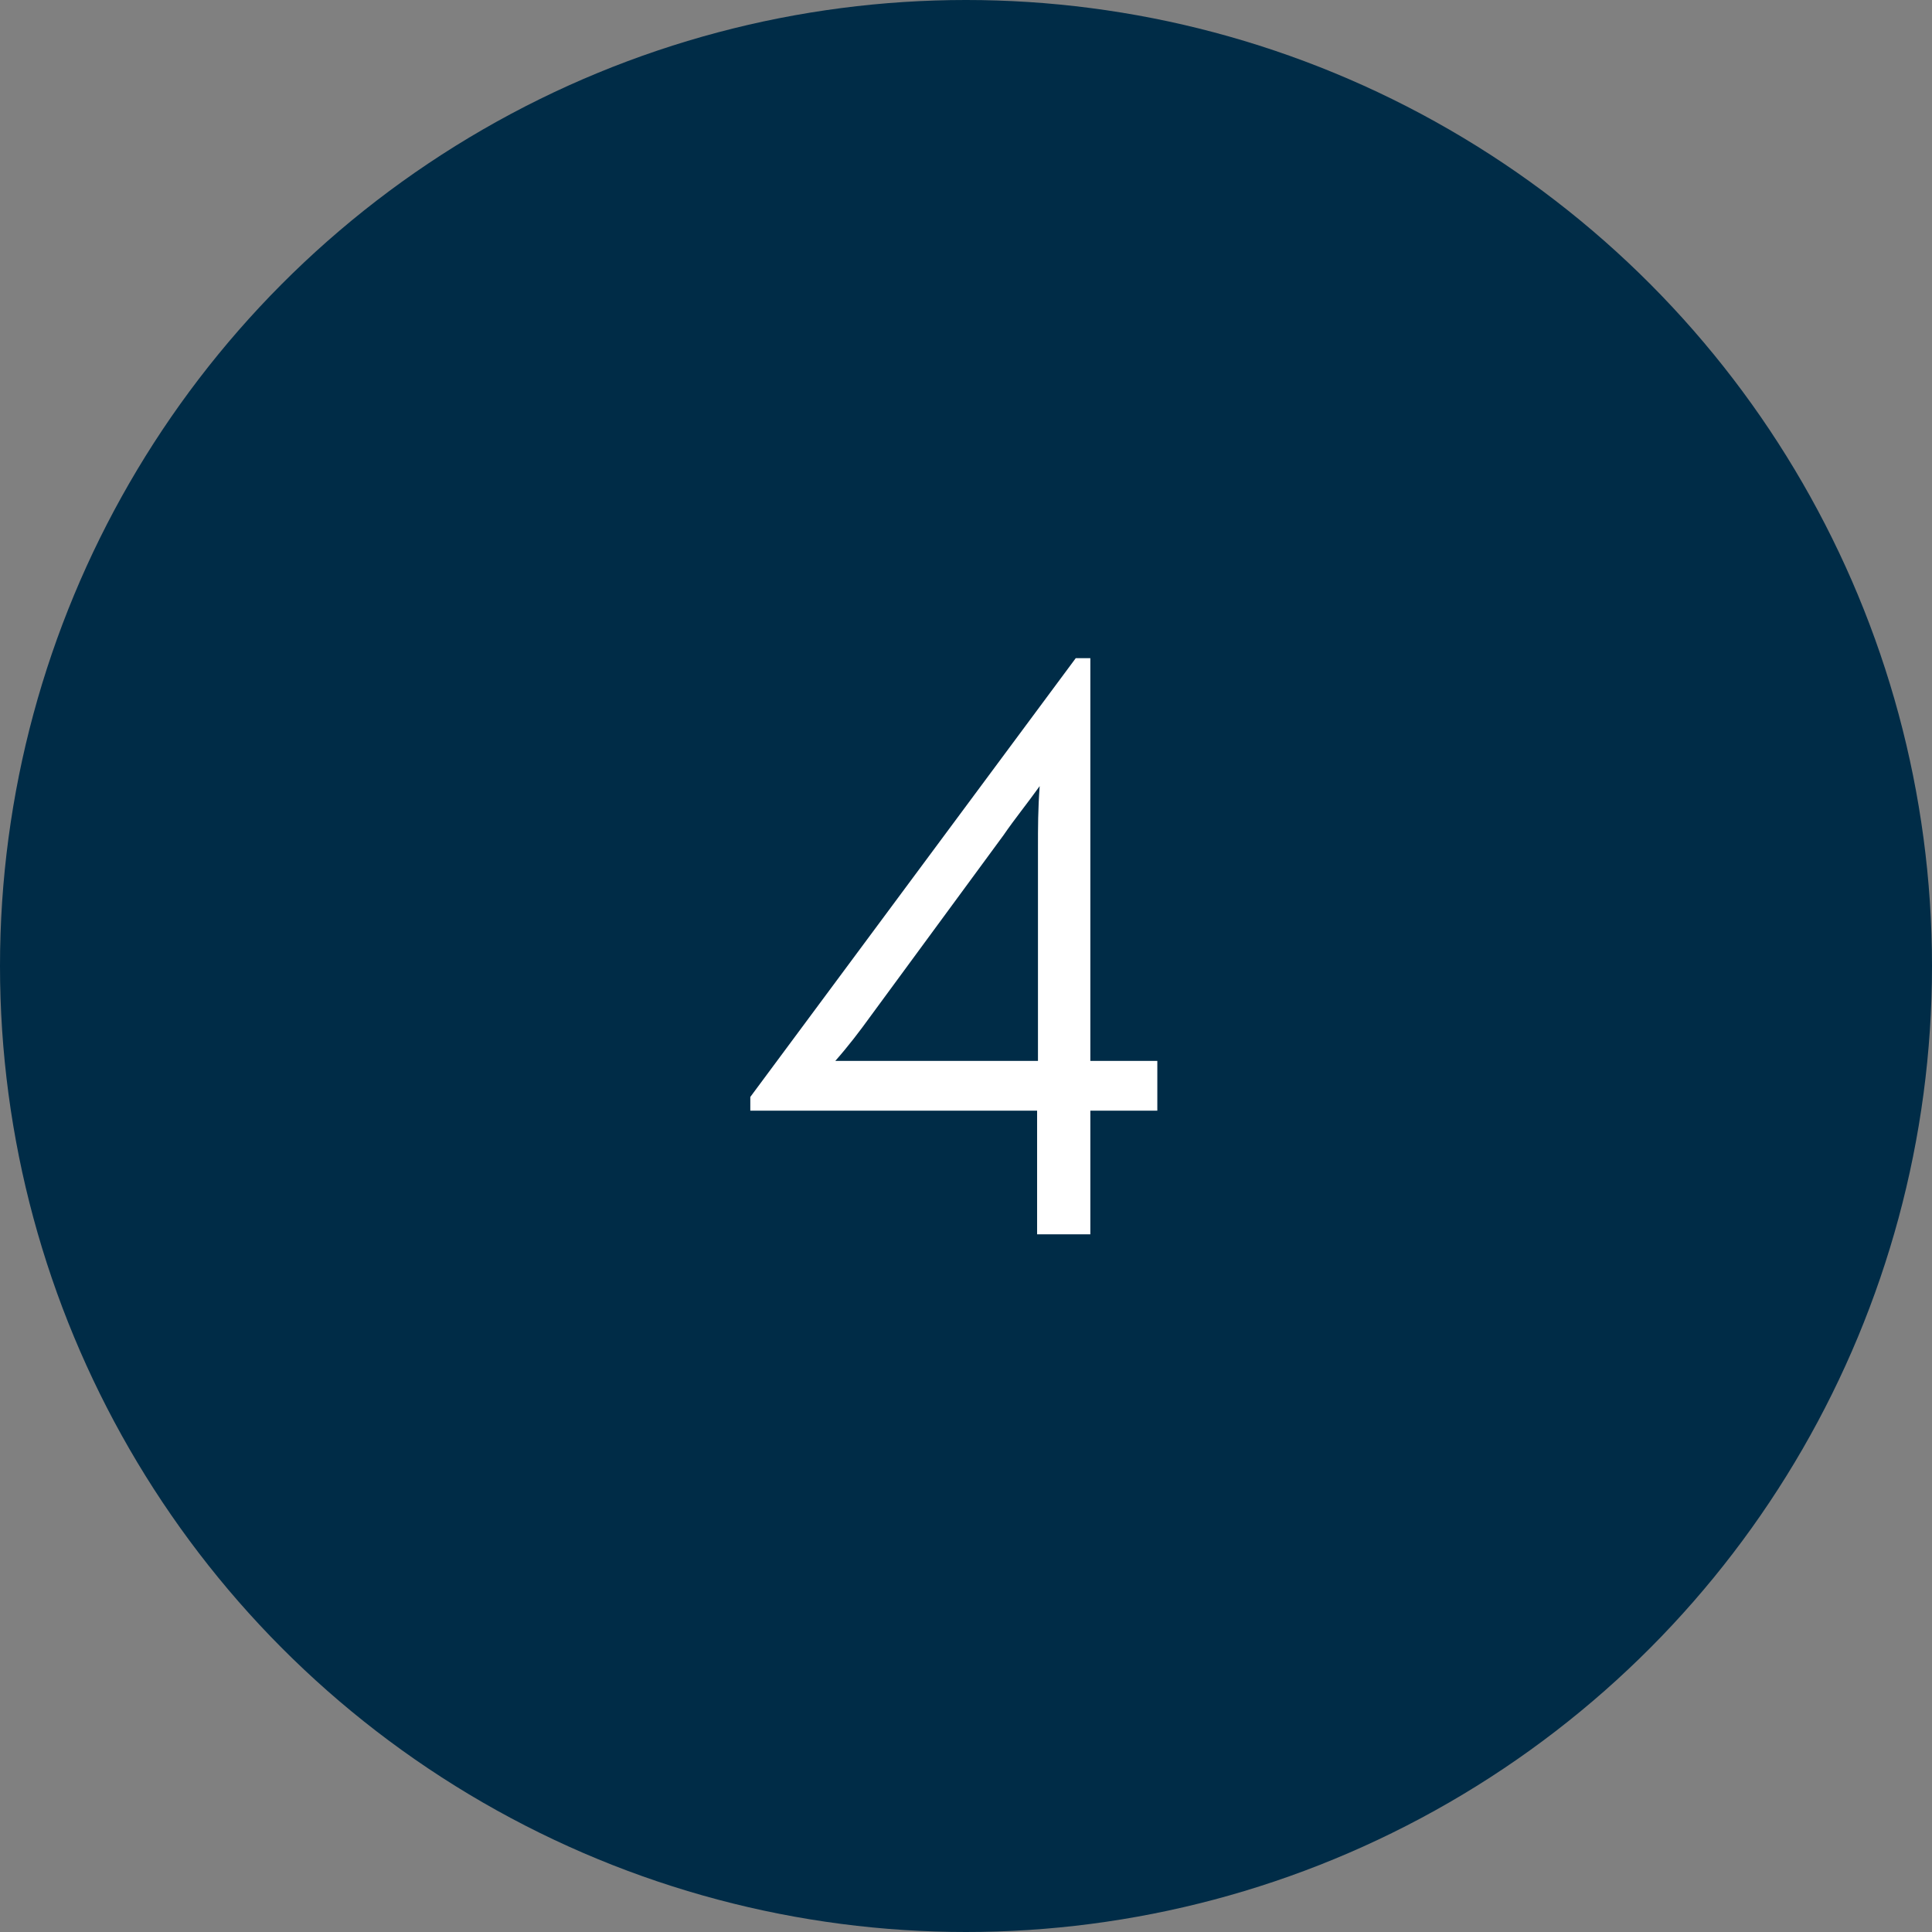 <?xml version="1.0" encoding="UTF-8"?> <svg xmlns="http://www.w3.org/2000/svg" width="108" height="108" viewBox="0 0 108 108" fill="none"><rect x="0" y="0" width="108" height="108" fill="#808080" stroke="none"/><circle cx="54" cy="54" r="54" fill="#002C47"></circle><path d="M60.951 59.304H64.695V62.088H60.951V69H57.975V62.088H41.943V61.32L60.135 36.792H60.951V59.304ZM58.023 59.304V47.4C58.023 46.248 58.023 45.24 58.119 43.944C57.399 44.952 56.727 45.768 56.103 46.68L48.663 56.808C48.039 57.672 47.415 58.488 46.695 59.304H50.199H58.023Z" fill="white"></path></svg> 
